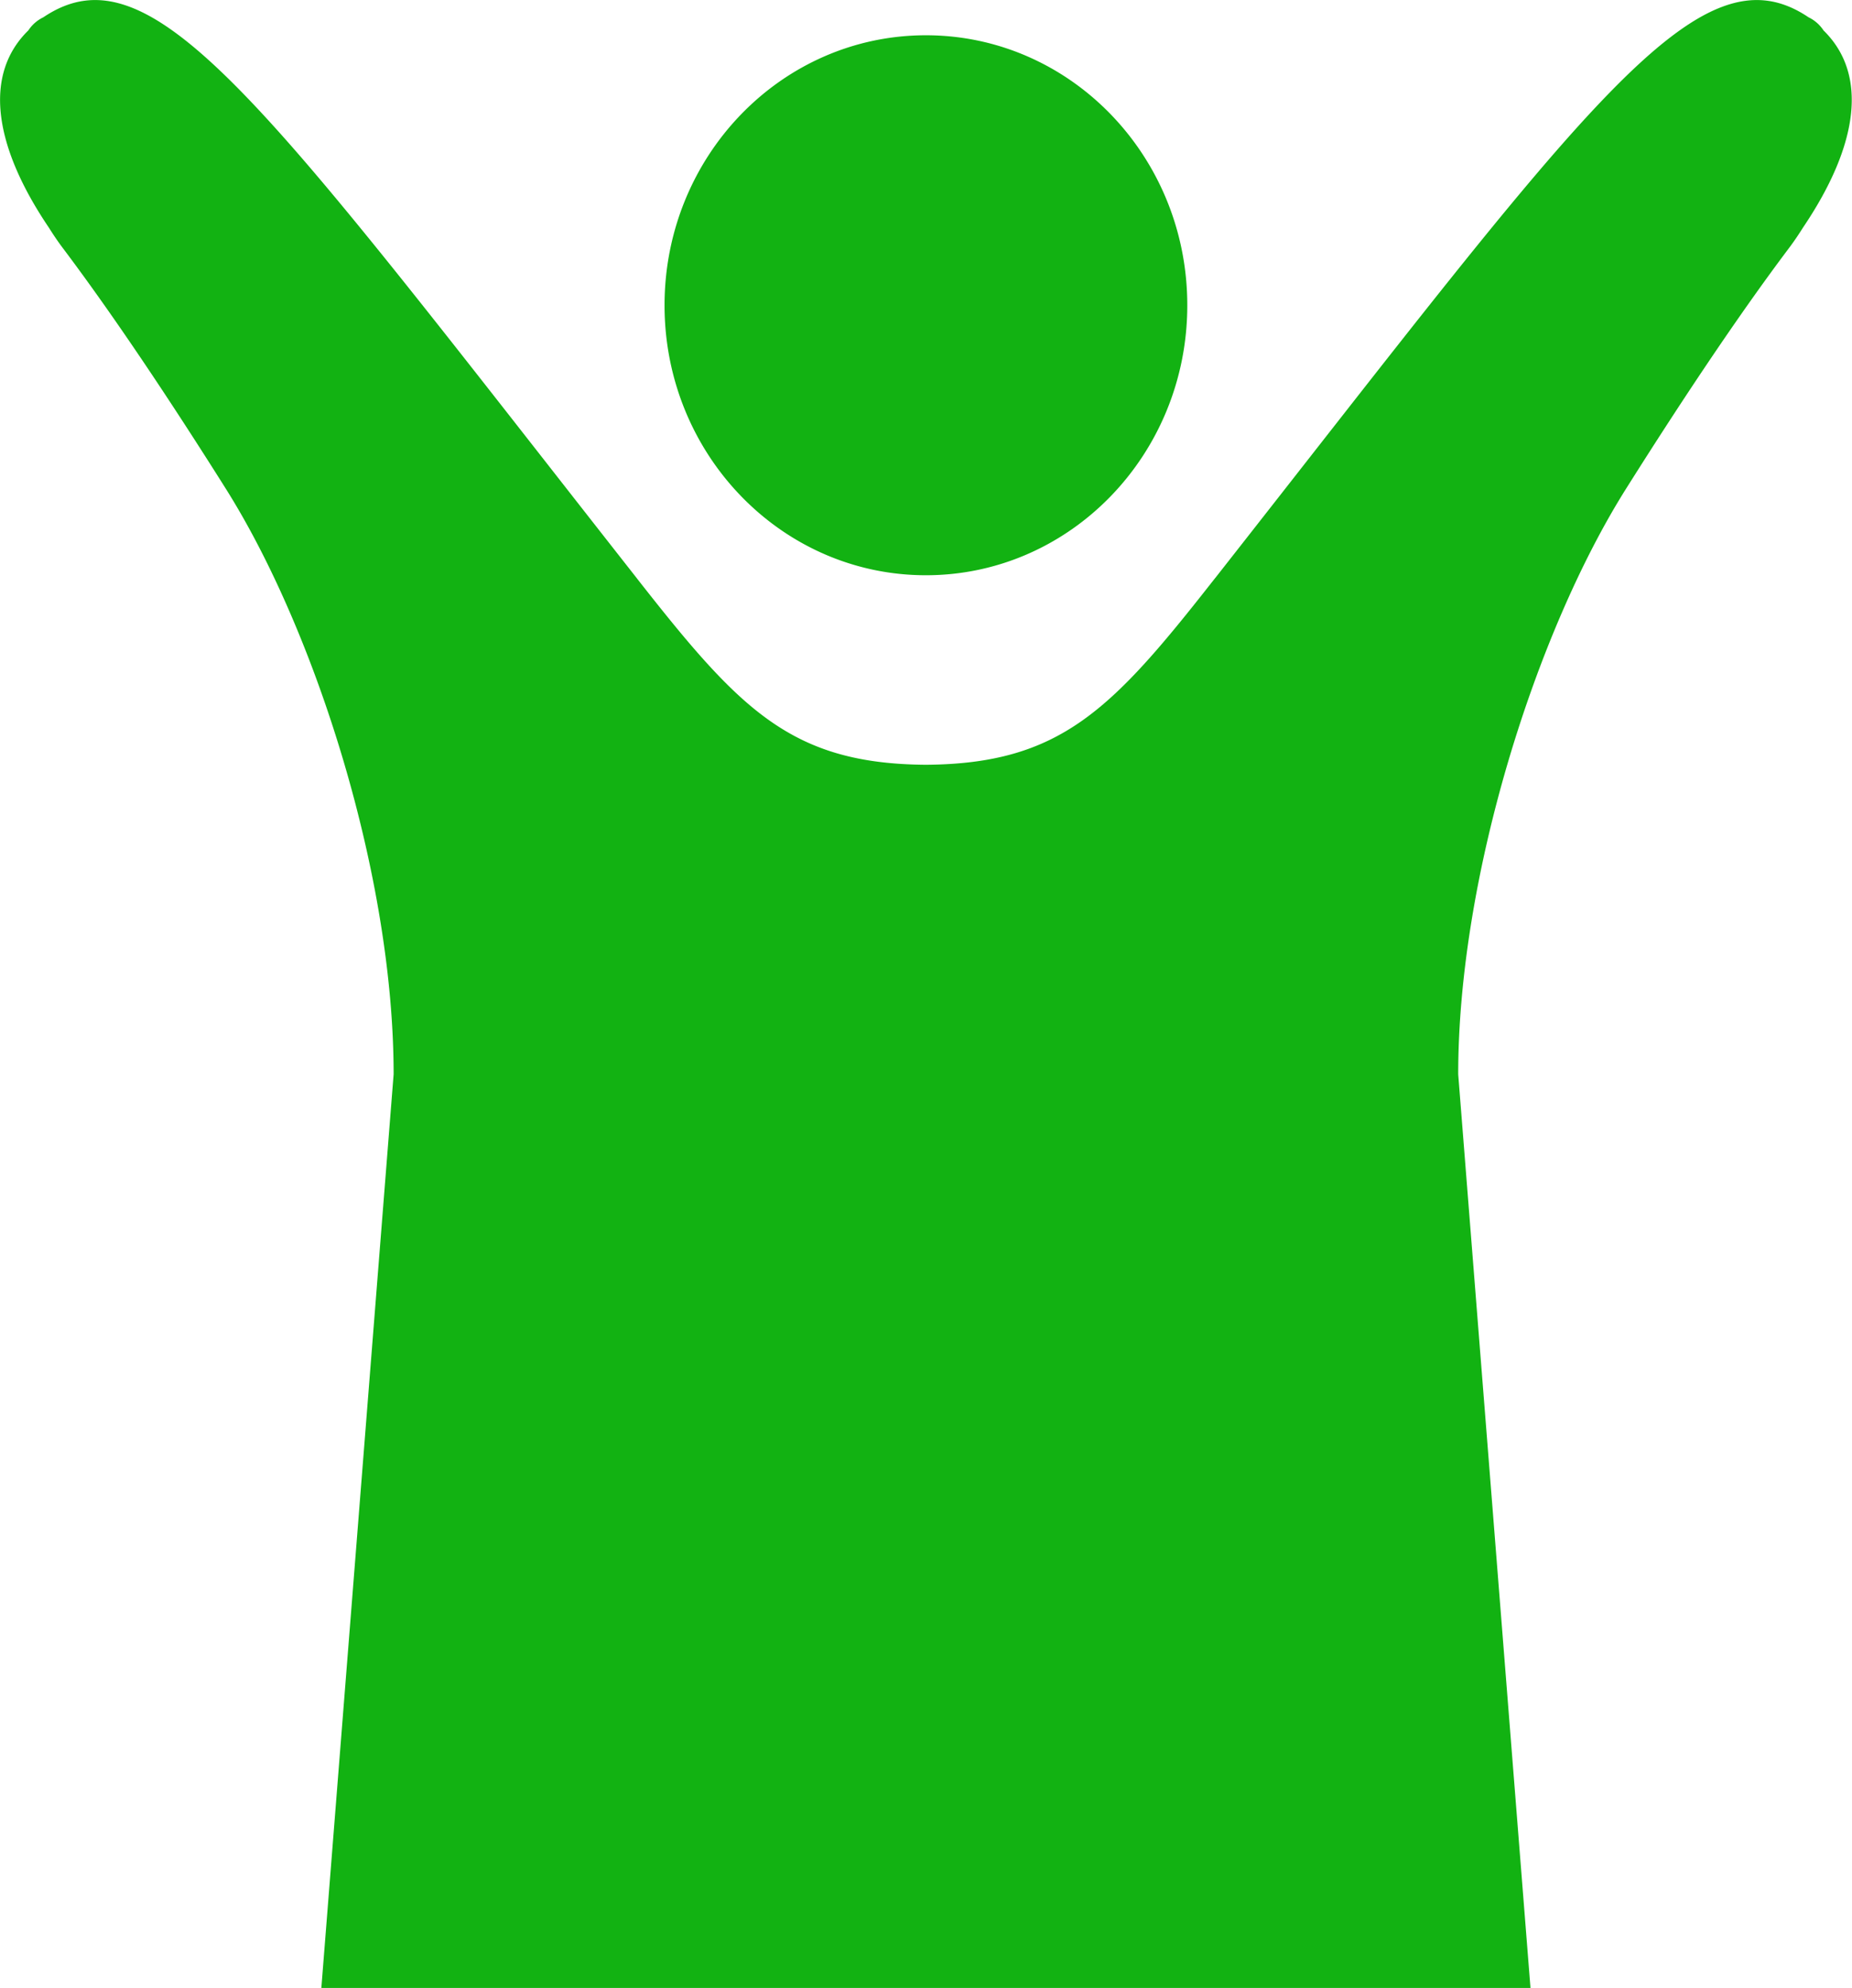 <svg xmlns="http://www.w3.org/2000/svg" viewBox="0 0 205 220"><defs><style>.cls-1{fill:#12b212;fill-rule:evenodd;}</style></defs><path id="top_pict2.svg" class="cls-1" d="M211.559,434.785c0-16.5,12.951-29.882,28.932-29.882s28.932,13.378,28.932,29.882-12.952,29.876-28.932,29.876-28.932-13.378-28.932-29.876m128.285-30.426a4.136,4.136,0,0,0-1.654-1.445c-12.2-8.221-24.555,9.71-65.562,61.91l-0.31.388c-11.258,14.347-16.927,20.315-31.829,20.424-14.9-.109-20.567-6.077-31.83-20.424l-0.3-.388c-41.007-52.2-53.361-70.131-65.562-61.91a4.1,4.1,0,0,0-1.654,1.445c-4.888,4.768-4.011,12.557,2.282,21.856,0.476,0.76.986,1.519,1.553,2.27,5.682,7.541,12.018,17.076,18.006,26.581,9.979,15.844,18.587,42.921,18.587,64.826l-8,101.107H307.411l-8-101.107c0-21.905,8.612-48.982,18.592-64.826,5.987-9.5,12.323-19.04,18-26.581,0.567-.751,1.078-1.51,1.554-2.27,6.292-9.3,7.169-17.088,2.282-21.856" transform="translate(-138 -401)"/></svg>
